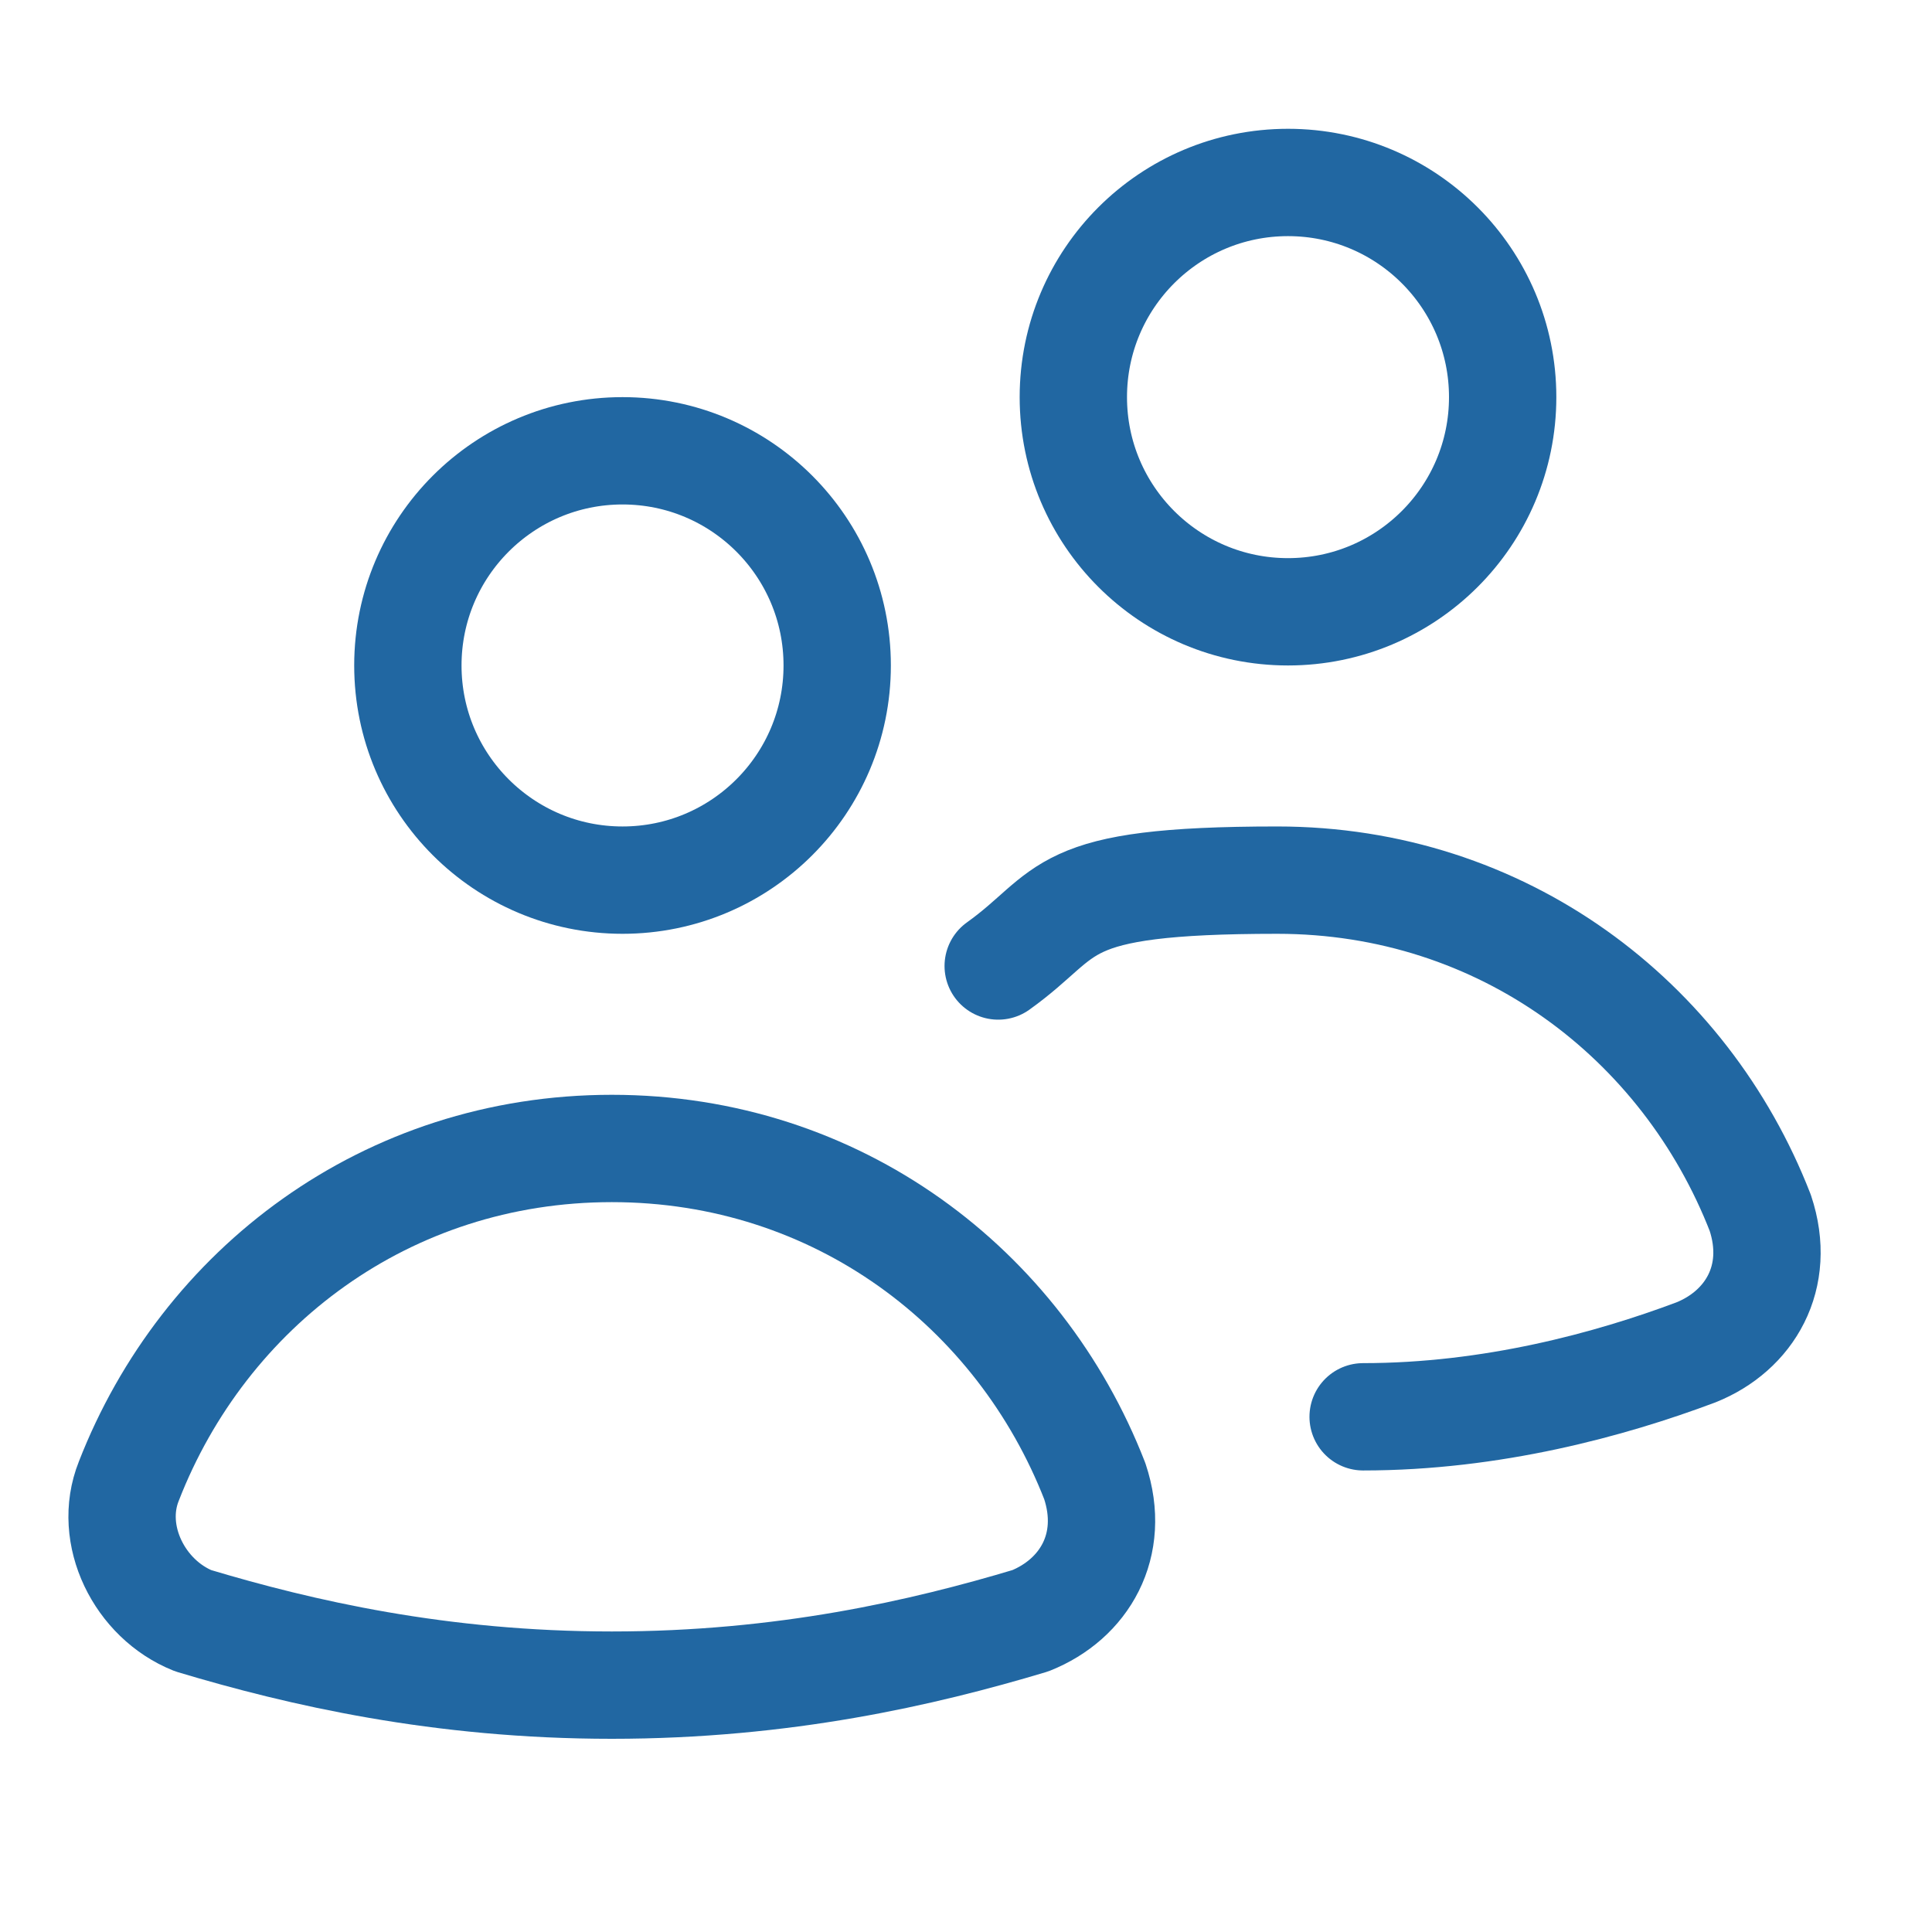 <svg xmlns="http://www.w3.org/2000/svg" id="Layer_1" viewBox="0 0 18 18"><defs><style>      .st0 {        fill: none;        stroke: #2167a2;        stroke-linecap: round;        stroke-linejoin: round;      }    </style></defs><circle class="st0" cx="5.8" cy="6.2" r="2"></circle><path class="st0" d="M9.6,15.1c.5-.2.8-.7.6-1.3-.7-1.8-2.4-3.1-4.5-3.1s-3.8,1.3-4.5,3.1c-.2.5.1,1.1.6,1.3,1,.3,2.3.6,3.9.6s2.9-.3,3.9-.6h0Z"></path><circle class="st0" cx="12" cy="3.7" r="2"></circle><path class="st0" d="M12.7,13.2c1.2,0,2.3-.3,3.1-.6.5-.2.8-.7.6-1.3-.7-1.8-2.4-3.1-4.5-3.1s-1.9.3-2.6.8"></path></svg>